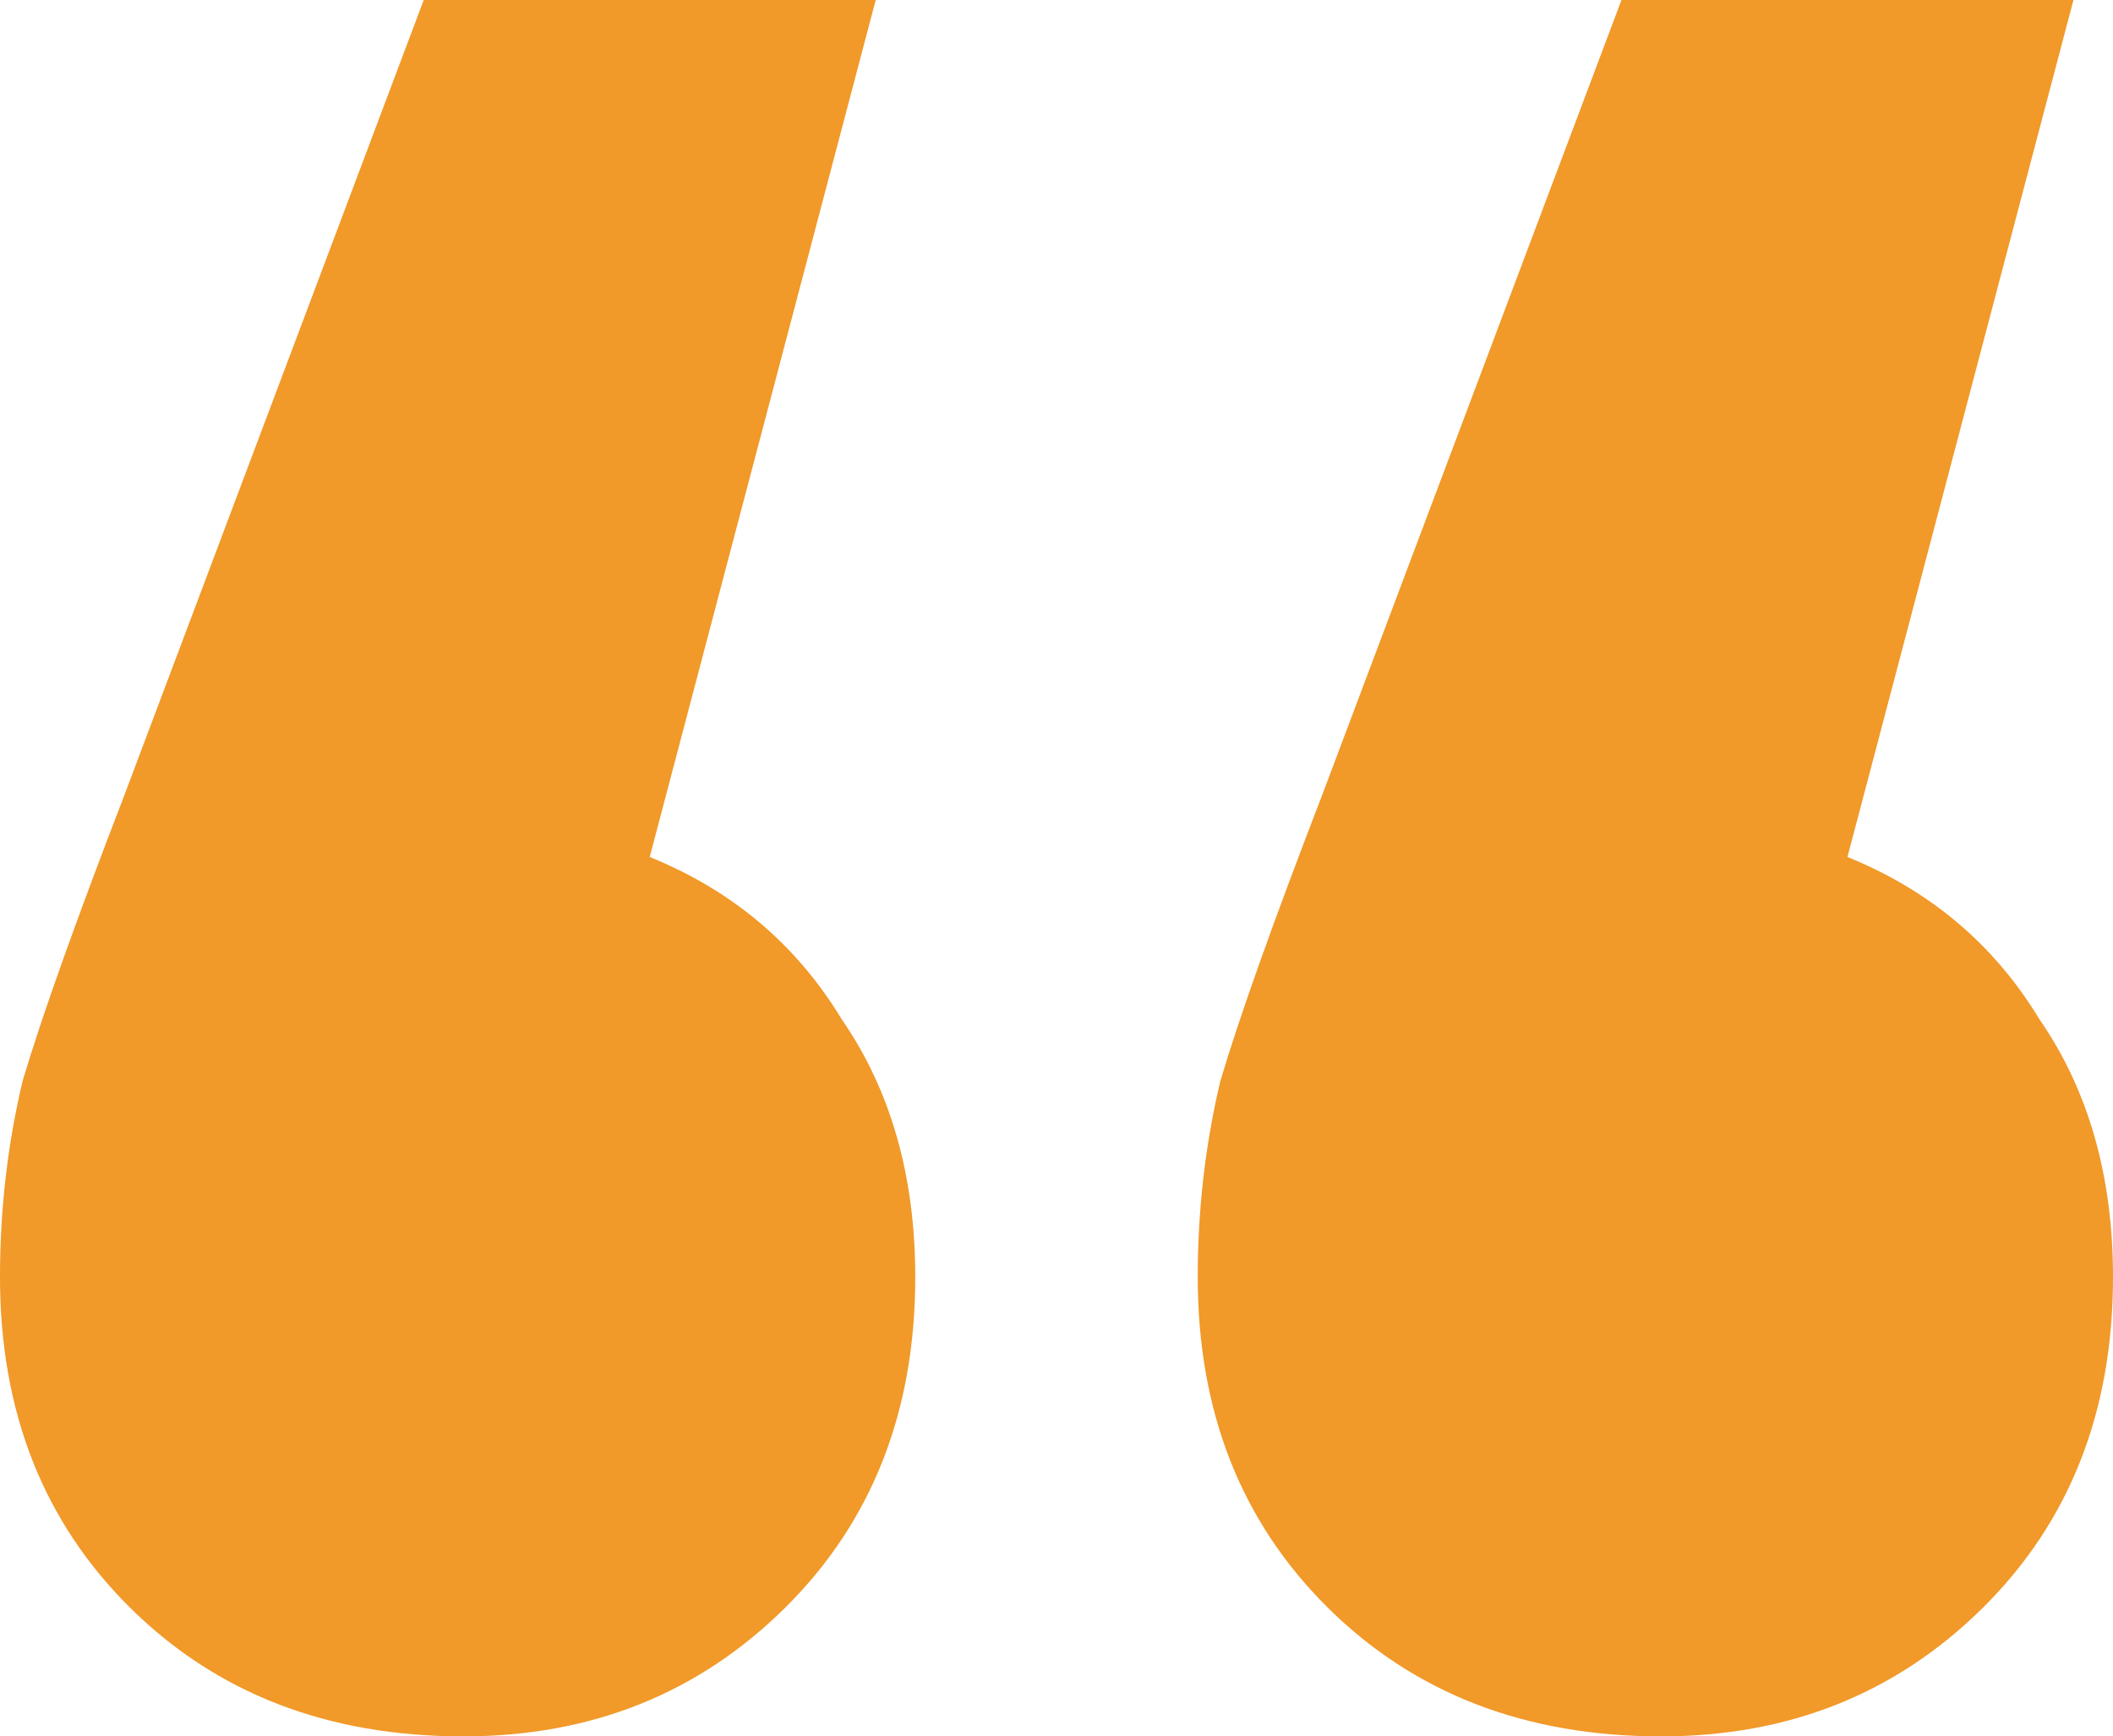 <?xml version="1.0" encoding="UTF-8"?> <svg xmlns="http://www.w3.org/2000/svg" width="404" height="332" viewBox="0 0 404 332" fill="none"> <path d="M124.225 163.858C140.068 170.284 152.31 180.637 160.952 194.916C170.314 208.482 174.995 224.903 174.995 244.181C174.995 269.884 166.713 290.946 150.15 307.368C133.586 323.789 113.062 332 88.578 332C62.652 332 41.408 323.789 24.845 307.368C8.282 290.946 0 269.884 0 244.181C0 231.329 1.44 218.834 4.321 206.697C7.922 194.559 14.403 176.353 23.765 152.077L81.016 0H167.433L124.225 163.858ZM353.23 163.858C369.073 170.284 381.316 180.637 389.957 194.916C399.319 208.482 404 224.903 404 244.181C404 269.884 395.718 290.946 379.155 307.368C362.592 323.789 342.068 332 317.583 332C291.658 332 270.414 323.789 253.85 307.368C237.287 290.946 229.005 269.884 229.005 244.181C229.005 231.329 230.446 218.834 233.326 206.697C236.927 194.559 243.408 176.353 252.77 152.077L310.021 0H396.439L353.23 163.858Z" fill="#F19929"></path> </svg> 